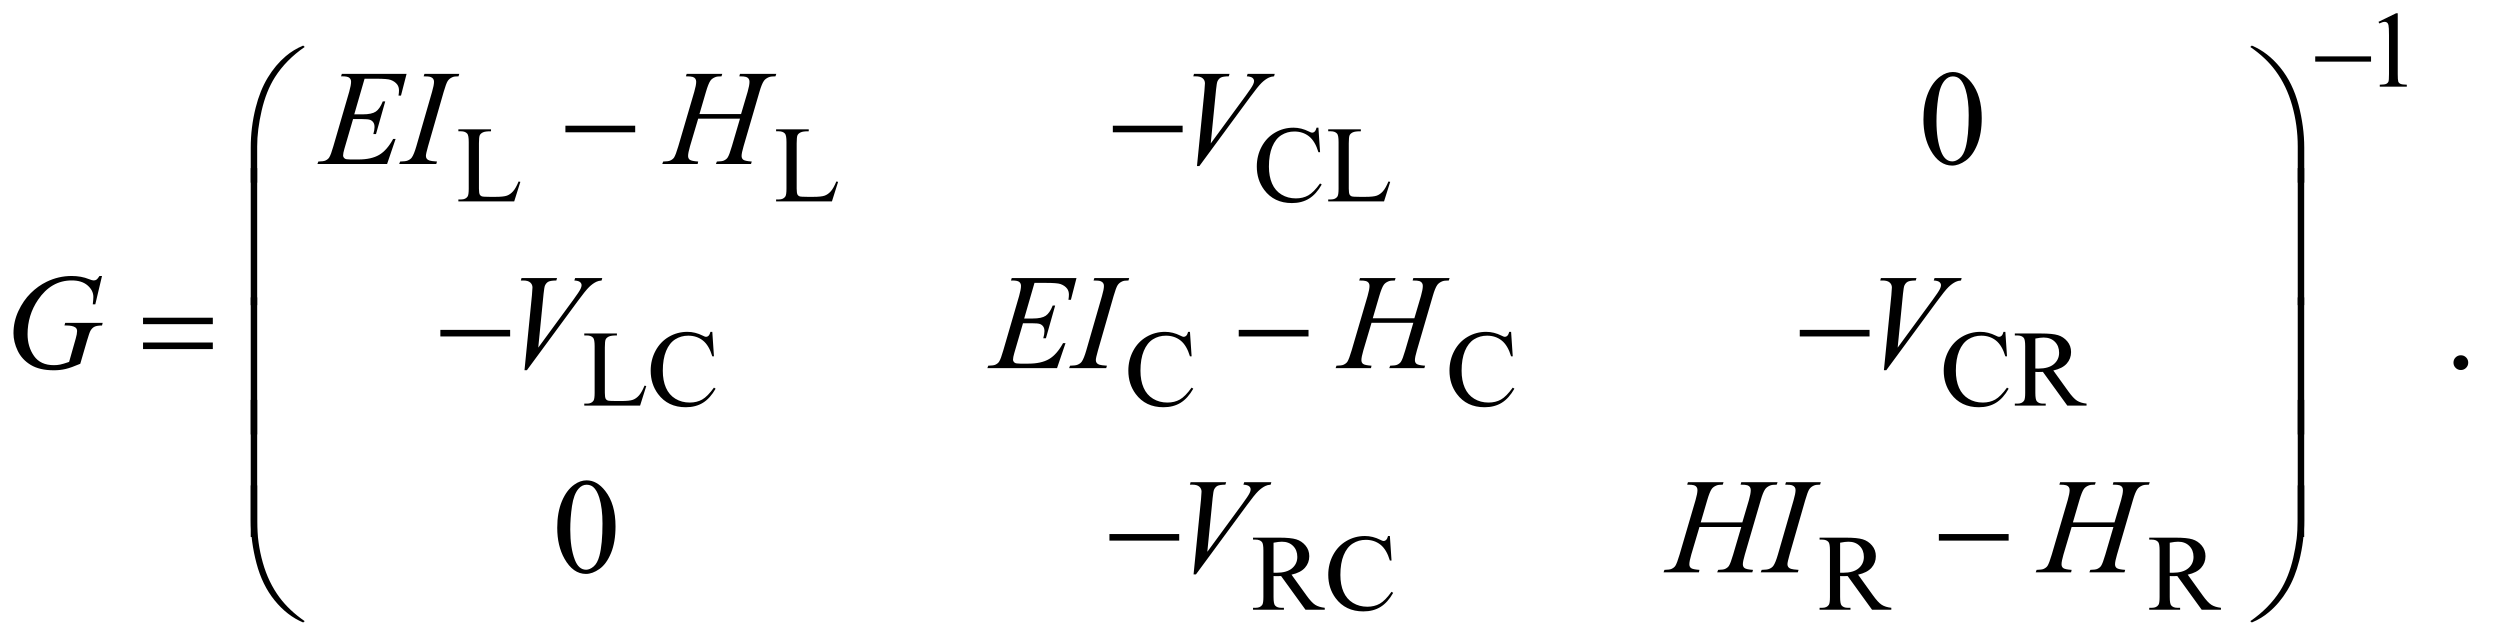 <?xml version="1.0" encoding="UTF-8"?>
<!DOCTYPE svg PUBLIC '-//W3C//DTD SVG 1.0//EN'
          'http://www.w3.org/TR/2001/REC-SVG-20010904/DTD/svg10.dtd'>
<svg stroke-dasharray="none" shape-rendering="auto" xmlns="http://www.w3.org/2000/svg" font-family="'Dialog'" text-rendering="auto" width="288" fill-opacity="1" color-interpolation="auto" color-rendering="auto" preserveAspectRatio="xMidYMid meet" font-size="12px" viewBox="0 0 288 74" fill="black" xmlns:xlink="http://www.w3.org/1999/xlink" stroke="black" image-rendering="auto" stroke-miterlimit="10" stroke-linecap="square" stroke-linejoin="miter" font-style="normal" stroke-width="1" height="74" stroke-dashoffset="0" font-weight="normal" stroke-opacity="1"
><!--Generated by the Batik Graphics2D SVG Generator--><defs id="genericDefs"
  /><g
  ><defs id="defs1"
    ><clipPath clipPathUnits="userSpaceOnUse" id="clipPath1"
      ><path d="M1.228 1.942 L183.865 1.942 L183.865 48.762 L1.228 48.762 L1.228 1.942 Z"
      /></clipPath
      ><clipPath clipPathUnits="userSpaceOnUse" id="clipPath2"
      ><path d="M39.239 62.051 L39.239 1557.887 L5874.293 1557.887 L5874.293 62.051 Z"
      /></clipPath
    ></defs
    ><g transform="scale(1.576,1.576) translate(-1.228,-1.942) matrix(0.031,0,0,0.031,0,0)"
    ><path d="M5648 114.125 L5689.25 94 L5693.375 94 L5693.375 237.125 Q5693.375 251.375 5694.562 254.875 Q5695.75 258.375 5699.5 260.25 Q5703.25 262.125 5714.75 262.375 L5714.75 267 L5651 267 L5651 262.375 Q5663 262.125 5666.5 260.312 Q5670 258.5 5671.375 255.438 Q5672.75 252.375 5672.75 237.125 L5672.75 145.625 Q5672.75 127.125 5671.5 121.875 Q5670.625 117.875 5668.312 116 Q5666 114.125 5662.75 114.125 Q5658.125 114.125 5649.875 118 L5648 114.125 Z" stroke="none" clip-path="url(#clipPath2)"
    /></g
    ><g transform="matrix(0.049,0,0,0.049,-1.935,-3.06)"
    ><path d="M1258.75 489.125 L1262.875 490 L1248.375 536 L1117.125 536 L1117.125 531.375 L1123.5 531.375 Q1134.25 531.375 1138.875 524.375 Q1141.5 520.375 1141.5 505.875 L1141.5 396.5 Q1141.5 380.625 1138 376.625 Q1133.125 371.125 1123.5 371.125 L1117.125 371.125 L1117.125 366.5 L1193.875 366.5 L1193.875 371.125 Q1180.375 371 1174.938 373.625 Q1169.5 376.25 1167.5 380.25 Q1165.5 384.25 1165.5 399.375 L1165.5 505.875 Q1165.5 516.25 1167.5 520.125 Q1169 522.75 1172.125 524 Q1175.25 525.25 1191.625 525.25 L1204 525.25 Q1223.5 525.25 1231.375 522.375 Q1239.25 519.5 1245.75 512.188 Q1252.25 504.875 1258.75 489.125 ZM2005.75 489.125 L2009.875 490 L1995.375 536 L1864.125 536 L1864.125 531.375 L1870.5 531.375 Q1881.25 531.375 1885.875 524.375 Q1888.5 520.375 1888.5 505.875 L1888.5 396.5 Q1888.5 380.625 1885 376.625 Q1880.125 371.125 1870.5 371.125 L1864.125 371.125 L1864.125 366.5 L1940.875 366.5 L1940.875 371.125 Q1927.375 371 1921.938 373.625 Q1916.5 376.25 1914.5 380.25 Q1912.5 384.25 1912.5 399.375 L1912.5 505.875 Q1912.5 516.25 1914.5 520.125 Q1916 522.75 1919.125 524 Q1922.25 525.25 1938.625 525.25 L1951 525.25 Q1970.5 525.25 1978.375 522.375 Q1986.25 519.5 1992.75 512.188 Q1999.25 504.875 2005.75 489.125 ZM3139.125 362.625 L3143 420.25 L3139.125 420.25 Q3131.375 394.375 3117 383 Q3102.625 371.625 3082.5 371.625 Q3065.625 371.625 3052 380.188 Q3038.375 388.75 3030.562 407.5 Q3022.75 426.25 3022.75 454.125 Q3022.75 477.125 3030.125 494 Q3037.5 510.875 3052.312 519.875 Q3067.125 528.875 3086.125 528.875 Q3102.625 528.875 3115.25 521.812 Q3127.875 514.75 3143 493.75 L3146.875 496.25 Q3134.125 518.875 3117.125 529.375 Q3100.125 539.875 3076.75 539.875 Q3034.625 539.875 3011.5 508.625 Q2994.25 485.375 2994.25 453.875 Q2994.25 428.5 3005.625 407.25 Q3017 386 3036.938 374.312 Q3056.875 362.625 3080.5 362.625 Q3098.875 362.625 3116.75 371.625 Q3122 374.375 3124.25 374.375 Q3127.625 374.375 3130.125 372 Q3133.375 368.625 3134.75 362.625 L3139.125 362.625 ZM3303.75 489.125 L3307.875 490 L3293.375 536 L3162.125 536 L3162.125 531.375 L3168.5 531.375 Q3179.25 531.375 3183.875 524.375 Q3186.5 520.375 3186.5 505.875 L3186.5 396.5 Q3186.5 380.625 3183 376.625 Q3178.125 371.125 3168.5 371.125 L3162.125 371.125 L3162.125 366.5 L3238.875 366.5 L3238.875 371.125 Q3225.375 371 3219.938 373.625 Q3214.5 376.25 3212.5 380.25 Q3210.5 384.25 3210.5 399.375 L3210.5 505.875 Q3210.5 516.25 3212.5 520.125 Q3214 522.75 3217.125 524 Q3220.25 525.25 3236.625 525.25 L3249 525.25 Q3268.5 525.25 3276.375 522.375 Q3284.25 519.5 3290.75 512.188 Q3297.25 504.875 3303.75 489.125 Z" stroke="none" clip-path="url(#clipPath2)"
    /></g
    ><g transform="matrix(0.049,0,0,0.049,-1.935,-3.06)"
    ><path d="M1554.75 969.125 L1558.875 970 L1544.375 1016 L1413.125 1016 L1413.125 1011.375 L1419.5 1011.375 Q1430.25 1011.375 1434.875 1004.375 Q1437.5 1000.375 1437.5 985.875 L1437.5 876.5 Q1437.5 860.625 1434 856.625 Q1429.125 851.125 1419.5 851.125 L1413.125 851.125 L1413.125 846.5 L1489.875 846.5 L1489.875 851.125 Q1476.375 851 1470.938 853.625 Q1465.5 856.25 1463.5 860.25 Q1461.5 864.25 1461.5 879.375 L1461.5 985.875 Q1461.5 996.25 1463.5 1000.125 Q1465 1002.75 1468.125 1004 Q1471.25 1005.25 1487.625 1005.25 L1500 1005.25 Q1519.5 1005.25 1527.375 1002.375 Q1535.25 999.5 1541.75 992.188 Q1548.25 984.875 1554.75 969.125 ZM1714.125 842.625 L1718 900.25 L1714.125 900.25 Q1706.375 874.375 1692 863 Q1677.625 851.625 1657.5 851.625 Q1640.625 851.625 1627 860.188 Q1613.375 868.75 1605.562 887.5 Q1597.75 906.25 1597.75 934.125 Q1597.75 957.125 1605.125 974 Q1612.5 990.875 1627.312 999.875 Q1642.125 1008.875 1661.125 1008.875 Q1677.625 1008.875 1690.25 1001.812 Q1702.875 994.75 1718 973.75 L1721.875 976.25 Q1709.125 998.875 1692.125 1009.375 Q1675.125 1019.875 1651.75 1019.875 Q1609.625 1019.875 1586.5 988.625 Q1569.25 965.375 1569.25 933.875 Q1569.25 908.5 1580.625 887.25 Q1592 866 1611.938 854.312 Q1631.875 842.625 1655.5 842.625 Q1673.875 842.625 1691.75 851.625 Q1697 854.375 1699.25 854.375 Q1702.625 854.375 1705.125 852 Q1708.375 848.625 1709.75 842.625 L1714.125 842.625 ZM2837.125 842.625 L2841 900.25 L2837.125 900.25 Q2829.375 874.375 2815 863 Q2800.625 851.625 2780.5 851.625 Q2763.625 851.625 2750 860.188 Q2736.375 868.75 2728.562 887.5 Q2720.75 906.25 2720.75 934.125 Q2720.75 957.125 2728.125 974 Q2735.5 990.875 2750.312 999.875 Q2765.125 1008.875 2784.125 1008.875 Q2800.625 1008.875 2813.25 1001.812 Q2825.875 994.75 2841 973.75 L2844.875 976.25 Q2832.125 998.875 2815.125 1009.375 Q2798.125 1019.875 2774.75 1019.875 Q2732.625 1019.875 2709.5 988.625 Q2692.25 965.375 2692.25 933.875 Q2692.25 908.5 2703.625 887.25 Q2715 866 2734.938 854.312 Q2754.875 842.625 2778.5 842.625 Q2796.875 842.625 2814.75 851.625 Q2820 854.375 2822.25 854.375 Q2825.625 854.375 2828.125 852 Q2831.375 848.625 2832.75 842.625 L2837.125 842.625 ZM3592.125 842.625 L3596 900.25 L3592.125 900.25 Q3584.375 874.375 3570 863 Q3555.625 851.625 3535.5 851.625 Q3518.625 851.625 3505 860.188 Q3491.375 868.75 3483.562 887.5 Q3475.75 906.25 3475.75 934.125 Q3475.75 957.125 3483.125 974 Q3490.5 990.875 3505.312 999.875 Q3520.125 1008.875 3539.125 1008.875 Q3555.625 1008.875 3568.25 1001.812 Q3580.875 994.75 3596 973.75 L3599.875 976.25 Q3587.125 998.875 3570.125 1009.375 Q3553.125 1019.875 3529.75 1019.875 Q3487.625 1019.875 3464.5 988.625 Q3447.25 965.375 3447.25 933.875 Q3447.25 908.5 3458.625 887.25 Q3470 866 3489.938 854.312 Q3509.875 842.625 3533.5 842.625 Q3551.875 842.625 3569.75 851.625 Q3575 854.375 3577.25 854.375 Q3580.625 854.375 3583.125 852 Q3586.375 848.625 3587.75 842.625 L3592.125 842.625 ZM4754.125 842.625 L4758 900.25 L4754.125 900.25 Q4746.375 874.375 4732 863 Q4717.625 851.625 4697.5 851.625 Q4680.625 851.625 4667 860.188 Q4653.375 868.75 4645.562 887.5 Q4637.75 906.25 4637.75 934.125 Q4637.75 957.125 4645.125 974 Q4652.5 990.875 4667.312 999.875 Q4682.125 1008.875 4701.125 1008.875 Q4717.625 1008.875 4730.25 1001.812 Q4742.875 994.75 4758 973.75 L4761.875 976.25 Q4749.125 998.875 4732.125 1009.375 Q4715.125 1019.875 4691.75 1019.875 Q4649.625 1019.875 4626.5 988.625 Q4609.25 965.375 4609.25 933.875 Q4609.25 908.5 4620.625 887.25 Q4632 866 4651.938 854.312 Q4671.875 842.625 4695.5 842.625 Q4713.875 842.625 4731.75 851.625 Q4737 854.375 4739.25 854.375 Q4742.625 854.375 4745.125 852 Q4748.375 848.625 4749.75 842.625 L4754.125 842.625 ZM4945 1016 L4899.75 1016 L4842.375 936.75 Q4836 937 4832 937 Q4830.375 937 4828.5 936.938 Q4826.625 936.875 4824.625 936.75 L4824.625 986 Q4824.625 1002 4828.125 1005.875 Q4832.875 1011.375 4842.375 1011.375 L4849 1011.375 L4849 1016 L4776.375 1016 L4776.375 1011.375 L4782.75 1011.375 Q4793.5 1011.375 4798.125 1004.375 Q4800.75 1000.5 4800.75 986 L4800.75 876.5 Q4800.75 860.5 4797.25 856.625 Q4792.375 851.125 4782.75 851.125 L4776.375 851.125 L4776.375 846.5 L4838.125 846.5 Q4865.125 846.5 4877.938 850.438 Q4890.75 854.375 4899.688 864.938 Q4908.625 875.5 4908.625 890.125 Q4908.625 905.75 4898.438 917.25 Q4888.25 928.75 4866.875 933.5 L4901.875 982.125 Q4913.875 998.875 4922.5 1004.375 Q4931.125 1009.875 4945 1011.375 L4945 1016 ZM4824.625 928.875 Q4827 928.875 4828.75 928.938 Q4830.5 929 4831.625 929 Q4855.875 929 4868.188 918.5 Q4880.5 908 4880.5 891.75 Q4880.5 875.875 4870.562 865.938 Q4860.625 856 4844.25 856 Q4837 856 4824.625 858.375 L4824.625 928.875 Z" stroke="none" clip-path="url(#clipPath2)"
    /></g
    ><g transform="matrix(0.049,0,0,0.049,-1.935,-3.06)"
    ><path d="M3154 1496 L3108.75 1496 L3051.375 1416.75 Q3045 1417 3041 1417 Q3039.375 1417 3037.5 1416.938 Q3035.625 1416.875 3033.625 1416.75 L3033.625 1466 Q3033.625 1482 3037.125 1485.875 Q3041.875 1491.375 3051.375 1491.375 L3058 1491.375 L3058 1496 L2985.375 1496 L2985.375 1491.375 L2991.75 1491.375 Q3002.5 1491.375 3007.125 1484.375 Q3009.75 1480.5 3009.75 1466 L3009.75 1356.5 Q3009.75 1340.5 3006.25 1336.625 Q3001.375 1331.125 2991.75 1331.125 L2985.375 1331.125 L2985.375 1326.5 L3047.125 1326.5 Q3074.125 1326.5 3086.938 1330.438 Q3099.75 1334.375 3108.688 1344.938 Q3117.625 1355.5 3117.625 1370.125 Q3117.625 1385.75 3107.438 1397.25 Q3097.25 1408.75 3075.875 1413.5 L3110.875 1462.125 Q3122.875 1478.875 3131.5 1484.375 Q3140.125 1489.875 3154 1491.375 L3154 1496 ZM3033.625 1408.875 Q3036 1408.875 3037.75 1408.938 Q3039.5 1409 3040.625 1409 Q3064.875 1409 3077.188 1398.5 Q3089.5 1388 3089.5 1371.75 Q3089.5 1355.875 3079.562 1345.938 Q3069.625 1336 3053.25 1336 Q3046 1336 3033.625 1338.375 L3033.625 1408.875 ZM3307.125 1322.625 L3311 1380.25 L3307.125 1380.25 Q3299.375 1354.375 3285 1343 Q3270.625 1331.625 3250.5 1331.625 Q3233.625 1331.625 3220 1340.188 Q3206.375 1348.75 3198.562 1367.5 Q3190.75 1386.25 3190.75 1414.125 Q3190.75 1437.125 3198.125 1454 Q3205.5 1470.875 3220.312 1479.875 Q3235.125 1488.875 3254.125 1488.875 Q3270.625 1488.875 3283.25 1481.812 Q3295.875 1474.75 3311 1453.75 L3314.875 1456.25 Q3302.125 1478.875 3285.125 1489.375 Q3268.125 1499.875 3244.75 1499.875 Q3202.625 1499.875 3179.5 1468.625 Q3162.25 1445.375 3162.25 1413.875 Q3162.25 1388.5 3173.625 1367.25 Q3185 1346 3204.938 1334.312 Q3224.875 1322.625 3248.5 1322.625 Q3266.875 1322.625 3284.75 1331.625 Q3290 1334.375 3292.25 1334.375 Q3295.625 1334.375 3298.125 1332 Q3301.375 1328.625 3302.75 1322.625 L3307.125 1322.625 ZM4486 1496 L4440.75 1496 L4383.375 1416.75 Q4377 1417 4373 1417 Q4371.375 1417 4369.5 1416.938 Q4367.625 1416.875 4365.625 1416.75 L4365.625 1466 Q4365.625 1482 4369.125 1485.875 Q4373.875 1491.375 4383.375 1491.375 L4390 1491.375 L4390 1496 L4317.375 1496 L4317.375 1491.375 L4323.75 1491.375 Q4334.5 1491.375 4339.125 1484.375 Q4341.75 1480.5 4341.75 1466 L4341.75 1356.5 Q4341.75 1340.5 4338.25 1336.625 Q4333.375 1331.125 4323.75 1331.125 L4317.375 1331.125 L4317.375 1326.5 L4379.125 1326.5 Q4406.125 1326.5 4418.938 1330.438 Q4431.75 1334.375 4440.688 1344.938 Q4449.625 1355.5 4449.625 1370.125 Q4449.625 1385.75 4439.438 1397.25 Q4429.25 1408.75 4407.875 1413.5 L4442.875 1462.125 Q4454.875 1478.875 4463.5 1484.375 Q4472.125 1489.875 4486 1491.375 L4486 1496 ZM4365.625 1408.875 Q4368 1408.875 4369.75 1408.938 Q4371.5 1409 4372.625 1409 Q4396.875 1409 4409.188 1398.5 Q4421.5 1388 4421.5 1371.75 Q4421.5 1355.875 4411.562 1345.938 Q4401.625 1336 4385.25 1336 Q4378 1336 4365.625 1338.375 L4365.625 1408.875 ZM5261 1496 L5215.75 1496 L5158.375 1416.75 Q5152 1417 5148 1417 Q5146.375 1417 5144.5 1416.938 Q5142.625 1416.875 5140.625 1416.75 L5140.625 1466 Q5140.625 1482 5144.125 1485.875 Q5148.875 1491.375 5158.375 1491.375 L5165 1491.375 L5165 1496 L5092.375 1496 L5092.375 1491.375 L5098.75 1491.375 Q5109.5 1491.375 5114.125 1484.375 Q5116.75 1480.5 5116.75 1466 L5116.75 1356.5 Q5116.75 1340.5 5113.25 1336.625 Q5108.375 1331.125 5098.75 1331.125 L5092.375 1331.125 L5092.375 1326.5 L5154.125 1326.5 Q5181.125 1326.5 5193.938 1330.438 Q5206.75 1334.375 5215.688 1344.938 Q5224.625 1355.5 5224.625 1370.125 Q5224.625 1385.75 5214.438 1397.25 Q5204.25 1408.75 5182.875 1413.5 L5217.875 1462.125 Q5229.875 1478.875 5238.5 1484.375 Q5247.125 1489.875 5261 1491.375 L5261 1496 ZM5140.625 1408.875 Q5143 1408.875 5144.75 1408.938 Q5146.5 1409 5147.625 1409 Q5171.875 1409 5184.188 1398.5 Q5196.5 1388 5196.5 1371.75 Q5196.5 1355.875 5186.562 1345.938 Q5176.625 1336 5160.25 1336 Q5153 1336 5140.625 1338.375 L5140.625 1408.875 Z" stroke="none" clip-path="url(#clipPath2)"
    /></g
    ><g transform="matrix(0.049,0,0,0.049,-1.935,-3.06)"
    ><path d="M4561.562 343.312 Q4561.562 307.062 4572.5 280.891 Q4583.438 254.719 4601.562 241.906 Q4615.625 231.75 4630.625 231.75 Q4655 231.75 4674.375 256.594 Q4698.594 287.375 4698.594 340.031 Q4698.594 376.906 4687.969 402.688 Q4677.344 428.469 4660.859 440.109 Q4644.375 451.75 4629.062 451.75 Q4598.75 451.75 4578.594 415.969 Q4561.562 385.812 4561.562 343.312 ZM4592.188 347.219 Q4592.188 390.969 4602.969 418.625 Q4611.875 441.906 4629.531 441.906 Q4637.969 441.906 4647.031 434.328 Q4656.094 426.75 4660.781 408.938 Q4667.969 382.062 4667.969 333.156 Q4667.969 296.906 4660.469 272.688 Q4654.844 254.719 4645.938 247.219 Q4639.531 242.062 4630.469 242.062 Q4619.844 242.062 4611.562 251.594 Q4600.312 264.562 4596.25 292.375 Q4592.188 320.188 4592.188 347.219 Z" stroke="none" clip-path="url(#clipPath2)"
    /></g
    ><g transform="matrix(0.049,0,0,0.049,-1.935,-3.06)"
    ><path d="M5825 897.688 Q5832.344 897.688 5837.344 902.766 Q5842.344 907.844 5842.344 915.031 Q5842.344 922.219 5837.266 927.297 Q5832.188 932.375 5825 932.375 Q5817.812 932.375 5812.734 927.297 Q5807.656 922.219 5807.656 915.031 Q5807.656 907.688 5812.734 902.688 Q5817.812 897.688 5825 897.688 Z" stroke="none" clip-path="url(#clipPath2)"
    /></g
    ><g transform="matrix(0.049,0,0,0.049,-1.935,-3.06)"
    ><path d="M1349.562 1303.312 Q1349.562 1267.062 1360.5 1240.891 Q1371.438 1214.719 1389.562 1201.906 Q1403.625 1191.75 1418.625 1191.75 Q1443 1191.75 1462.375 1216.594 Q1486.594 1247.375 1486.594 1300.031 Q1486.594 1336.906 1475.969 1362.688 Q1465.344 1388.469 1448.859 1400.109 Q1432.375 1411.75 1417.062 1411.75 Q1386.75 1411.75 1366.594 1375.969 Q1349.562 1345.812 1349.562 1303.312 ZM1380.188 1307.219 Q1380.188 1350.969 1390.969 1378.625 Q1399.875 1401.906 1417.531 1401.906 Q1425.969 1401.906 1435.031 1394.328 Q1444.094 1386.75 1448.781 1368.938 Q1455.969 1342.062 1455.969 1293.156 Q1455.969 1256.906 1448.469 1232.688 Q1442.844 1214.719 1433.938 1207.219 Q1427.531 1202.062 1418.469 1202.062 Q1407.844 1202.062 1399.562 1211.594 Q1388.312 1224.562 1384.25 1252.375 Q1380.188 1280.188 1380.188 1307.219 Z" stroke="none" clip-path="url(#clipPath2)"
    /></g
    ><g transform="matrix(0.049,0,0,0.049,-1.935,-3.06)"
    ><path d="M896.594 247.531 L872.375 331.281 L892.219 331.281 Q913.469 331.281 923 324.797 Q932.531 318.312 939.406 300.812 L945.188 300.812 L923.469 377.688 L917.219 377.688 Q920.031 368 920.031 361.125 Q920.031 354.406 917.297 350.344 Q914.562 346.281 909.797 344.328 Q905.031 342.375 889.719 342.375 L869.562 342.375 L849.094 412.531 Q846.125 422.688 846.125 428 Q846.125 432.062 850.031 435.188 Q852.688 437.375 863.312 437.375 L882.062 437.375 Q912.531 437.375 930.891 426.594 Q949.25 415.812 963.781 389.094 L969.562 389.094 L949.562 448 L785.812 448 L787.844 442.219 Q800.031 441.906 804.25 440.031 Q810.5 437.219 813.312 432.844 Q817.531 426.438 823.312 405.969 L860.5 278.156 Q864.875 262.688 864.875 254.562 Q864.875 248.625 860.734 245.266 Q856.594 241.906 844.562 241.906 L841.281 241.906 L843.156 236.125 L995.344 236.125 L982.219 287.219 L976.438 287.219 Q977.531 280.031 977.531 275.188 Q977.531 266.906 973.469 261.281 Q968.156 254.094 958 250.344 Q950.5 247.531 923.469 247.531 L896.594 247.531 ZM1066.906 442.219 L1065.188 448 L978 448 L980.188 442.219 Q993.312 441.906 997.531 440.031 Q1004.406 437.375 1007.688 432.688 Q1012.844 425.344 1018.312 406.438 L1055.188 278.625 Q1059.875 262.688 1059.875 254.562 Q1059.875 250.5 1057.844 247.688 Q1055.812 244.875 1051.672 243.391 Q1047.531 241.906 1035.5 241.906 L1037.375 236.125 L1119.25 236.125 L1117.531 241.906 Q1107.531 241.75 1102.688 244.094 Q1095.656 247.219 1091.984 253 Q1088.312 258.781 1082.531 278.625 L1045.812 406.438 Q1040.812 424.094 1040.812 428.938 Q1040.812 432.844 1042.766 435.578 Q1044.719 438.312 1049.016 439.797 Q1053.312 441.281 1066.906 442.219 ZM1683.906 330.656 L1781.719 330.656 L1797.188 278.312 Q1801.562 263 1801.562 254.562 Q1801.562 250.5 1799.609 247.609 Q1797.656 244.719 1793.594 243.312 Q1789.531 241.906 1777.656 241.906 L1779.219 236.125 L1864.531 236.125 L1862.656 241.906 Q1851.875 241.75 1846.562 244.094 Q1839.062 247.375 1835.469 252.531 Q1830.312 259.875 1825 278.312 L1787.656 406.281 Q1782.969 422.219 1782.969 429.094 Q1782.969 435.031 1787.109 438.078 Q1791.25 441.125 1806.875 442.219 L1805.156 448 L1722.656 448 L1724.844 442.219 Q1737.031 441.906 1741.094 440.031 Q1747.344 437.219 1750.156 432.844 Q1754.219 426.75 1760.156 406.281 L1779.219 341.438 L1680.938 341.438 L1661.719 406.281 Q1657.188 421.906 1657.188 429.094 Q1657.188 435.031 1661.25 438.078 Q1665.312 441.125 1680.938 442.219 L1679.688 448 L1596.562 448 L1598.594 442.219 Q1610.938 441.906 1615 440.031 Q1621.25 437.219 1624.219 432.844 Q1628.281 426.438 1634.219 406.281 L1671.719 278.312 Q1676.25 262.688 1676.25 254.562 Q1676.25 250.5 1674.297 247.609 Q1672.344 244.719 1668.203 243.312 Q1664.062 241.906 1652.031 241.906 L1653.906 236.125 L1737.5 236.125 L1735.781 241.906 Q1725.312 241.75 1720.312 244.094 Q1712.969 247.219 1709.531 252.375 Q1704.844 259.25 1699.219 278.312 L1683.906 330.656 ZM2853.594 452.844 L2871.094 276.438 Q2872.344 263 2872.344 258.312 Q2872.344 251.281 2867.109 246.594 Q2861.875 241.906 2850.625 241.906 L2845 241.906 L2846.562 236.125 L2930.156 236.125 L2928.438 241.906 Q2914.844 242.062 2909.766 244.719 Q2904.688 247.375 2901.719 253.781 Q2900.156 257.219 2898.438 273.312 L2885.938 399.719 L2968.594 286.906 Q2982.031 268.625 2985.469 261.438 Q2987.812 256.594 2987.812 253 Q2987.812 248.781 2984.219 245.656 Q2980.625 242.531 2970.781 241.906 L2972.656 236.125 L3036.406 236.125 L3034.844 241.906 Q3027.188 242.531 3022.656 244.875 Q3014.062 248.938 3005.547 257.219 Q2997.031 265.5 2978.594 290.656 L2859.219 452.844 L2853.594 452.844 Z" stroke="none" clip-path="url(#clipPath2)"
    /></g
    ><g transform="matrix(0.049,0,0,0.049,-1.935,-3.06)"
    ><path d="M279.312 711.281 L263.531 778 L257.594 778 Q259 766.281 259 760.656 Q259 745.344 245.484 733.547 Q231.969 721.75 208.219 721.75 Q159.625 721.75 128.844 767.375 Q104.312 803.469 104.312 848.156 Q104.312 877.844 119.469 899.406 Q134.625 920.969 166.188 920.969 Q174 920.969 180.953 919.562 Q187.906 918.156 201.969 913.312 L217.438 858.781 Q220.719 847.531 220.719 840.812 Q220.719 835.188 216.656 832.219 Q210.094 827.688 195.406 827.688 L191.031 827.688 L192.75 821.594 L280.875 821.594 L279.312 827.688 Q267.281 827.844 261.812 830.5 Q256.344 833.156 252.438 839.562 Q249.781 843.781 243.844 864.094 L228.219 917.688 Q206.812 926.906 193.688 929.953 Q180.562 933 166.031 933 Q132.594 933 111.812 920.422 Q91.031 907.844 81.109 887.141 Q71.188 866.438 71.188 845.969 Q71.188 818.469 82.75 793.703 Q94.312 768.938 111.578 751.828 Q128.844 734.719 149.156 724.875 Q177.125 711.281 207.906 711.281 Q230.562 711.281 248.844 718.781 Q256.188 721.75 259.625 721.75 Q263.531 721.75 266.266 719.953 Q269 718.156 273.375 711.281 L279.312 711.281 ZM1272.594 932.844 L1290.094 756.438 Q1291.344 743 1291.344 738.312 Q1291.344 731.281 1286.109 726.594 Q1280.875 721.906 1269.625 721.906 L1264 721.906 L1265.562 716.125 L1349.156 716.125 L1347.438 721.906 Q1333.844 722.062 1328.766 724.719 Q1323.688 727.375 1320.719 733.781 Q1319.156 737.219 1317.438 753.312 L1304.938 879.719 L1387.594 766.906 Q1401.031 748.625 1404.469 741.438 Q1406.812 736.594 1406.812 733 Q1406.812 728.781 1403.219 725.656 Q1399.625 722.531 1389.781 721.906 L1391.656 716.125 L1455.406 716.125 L1453.844 721.906 Q1446.188 722.531 1441.656 724.875 Q1433.062 728.938 1424.547 737.219 Q1416.031 745.5 1397.594 770.656 L1278.219 932.844 L1272.594 932.844 ZM2471.594 727.531 L2447.375 811.281 L2467.219 811.281 Q2488.469 811.281 2498 804.797 Q2507.531 798.312 2514.406 780.812 L2520.188 780.812 L2498.469 857.688 L2492.219 857.688 Q2495.031 848 2495.031 841.125 Q2495.031 834.406 2492.297 830.344 Q2489.562 826.281 2484.797 824.328 Q2480.031 822.375 2464.719 822.375 L2444.562 822.375 L2424.094 892.531 Q2421.125 902.688 2421.125 908 Q2421.125 912.062 2425.031 915.188 Q2427.688 917.375 2438.312 917.375 L2457.062 917.375 Q2487.531 917.375 2505.891 906.594 Q2524.25 895.812 2538.781 869.094 L2544.562 869.094 L2524.562 928 L2360.812 928 L2362.844 922.219 Q2375.031 921.906 2379.25 920.031 Q2385.5 917.219 2388.312 912.844 Q2392.531 906.438 2398.312 885.969 L2435.5 758.156 Q2439.875 742.688 2439.875 734.562 Q2439.875 728.625 2435.734 725.266 Q2431.594 721.906 2419.562 721.906 L2416.281 721.906 L2418.156 716.125 L2570.344 716.125 L2557.219 767.219 L2551.438 767.219 Q2552.531 760.031 2552.531 755.188 Q2552.531 746.906 2548.469 741.281 Q2543.156 734.094 2533 730.344 Q2525.5 727.531 2498.469 727.531 L2471.594 727.531 ZM2641.906 922.219 L2640.188 928 L2553 928 L2555.188 922.219 Q2568.312 921.906 2572.531 920.031 Q2579.406 917.375 2582.688 912.688 Q2587.844 905.344 2593.312 886.438 L2630.188 758.625 Q2634.875 742.688 2634.875 734.562 Q2634.875 730.5 2632.844 727.688 Q2630.812 724.875 2626.672 723.391 Q2622.531 721.906 2610.5 721.906 L2612.375 716.125 L2694.25 716.125 L2692.531 721.906 Q2682.531 721.75 2677.688 724.094 Q2670.656 727.219 2666.984 733 Q2663.312 738.781 2657.531 758.625 L2620.812 886.438 Q2615.812 904.094 2615.812 908.938 Q2615.812 912.844 2617.766 915.578 Q2619.719 918.312 2624.016 919.797 Q2628.312 921.281 2641.906 922.219 ZM3266.906 810.656 L3364.719 810.656 L3380.188 758.312 Q3384.562 743 3384.562 734.562 Q3384.562 730.5 3382.609 727.609 Q3380.656 724.719 3376.594 723.312 Q3372.531 721.906 3360.656 721.906 L3362.219 716.125 L3447.531 716.125 L3445.656 721.906 Q3434.875 721.75 3429.562 724.094 Q3422.062 727.375 3418.469 732.531 Q3413.312 739.875 3408 758.312 L3370.656 886.281 Q3365.969 902.219 3365.969 909.094 Q3365.969 915.031 3370.109 918.078 Q3374.25 921.125 3389.875 922.219 L3388.156 928 L3305.656 928 L3307.844 922.219 Q3320.031 921.906 3324.094 920.031 Q3330.344 917.219 3333.156 912.844 Q3337.219 906.75 3343.156 886.281 L3362.219 821.438 L3263.938 821.438 L3244.719 886.281 Q3240.188 901.906 3240.188 909.094 Q3240.188 915.031 3244.25 918.078 Q3248.312 921.125 3263.938 922.219 L3262.688 928 L3179.562 928 L3181.594 922.219 Q3193.938 921.906 3198 920.031 Q3204.25 917.219 3207.219 912.844 Q3211.281 906.438 3217.219 886.281 L3254.719 758.312 Q3259.25 742.688 3259.25 734.562 Q3259.25 730.5 3257.297 727.609 Q3255.344 724.719 3251.203 723.312 Q3247.062 721.906 3235.031 721.906 L3236.906 716.125 L3320.5 716.125 L3318.781 721.906 Q3308.312 721.75 3303.312 724.094 Q3295.969 727.219 3292.531 732.375 Q3287.844 739.25 3282.219 758.312 L3266.906 810.656 ZM4468.594 932.844 L4486.094 756.438 Q4487.344 743 4487.344 738.312 Q4487.344 731.281 4482.109 726.594 Q4476.875 721.906 4465.625 721.906 L4460 721.906 L4461.562 716.125 L4545.156 716.125 L4543.438 721.906 Q4529.844 722.062 4524.766 724.719 Q4519.688 727.375 4516.719 733.781 Q4515.156 737.219 4513.438 753.312 L4500.938 879.719 L4583.594 766.906 Q4597.031 748.625 4600.469 741.438 Q4602.812 736.594 4602.812 733 Q4602.812 728.781 4599.219 725.656 Q4595.625 722.531 4585.781 721.906 L4587.656 716.125 L4651.406 716.125 L4649.844 721.906 Q4642.188 722.531 4637.656 724.875 Q4629.062 728.938 4620.547 737.219 Q4612.031 745.5 4593.594 770.656 L4474.219 932.844 L4468.594 932.844 Z" stroke="none" clip-path="url(#clipPath2)"
    /></g
    ><g transform="matrix(0.049,0,0,0.049,-1.935,-3.06)"
    ><path d="M2845.594 1412.844 L2863.094 1236.438 Q2864.344 1223 2864.344 1218.312 Q2864.344 1211.281 2859.109 1206.594 Q2853.875 1201.906 2842.625 1201.906 L2837 1201.906 L2838.562 1196.125 L2922.156 1196.125 L2920.438 1201.906 Q2906.844 1202.062 2901.766 1204.719 Q2896.688 1207.375 2893.719 1213.781 Q2892.156 1217.219 2890.438 1233.312 L2877.938 1359.719 L2960.594 1246.906 Q2974.031 1228.625 2977.469 1221.438 Q2979.812 1216.594 2979.812 1213 Q2979.812 1208.781 2976.219 1205.656 Q2972.625 1202.531 2962.781 1201.906 L2964.656 1196.125 L3028.406 1196.125 L3026.844 1201.906 Q3019.188 1202.531 3014.656 1204.875 Q3006.062 1208.938 2997.547 1217.219 Q2989.031 1225.5 2970.594 1250.656 L2851.219 1412.844 L2845.594 1412.844 ZM4037.906 1290.656 L4135.719 1290.656 L4151.188 1238.312 Q4155.562 1223 4155.562 1214.562 Q4155.562 1210.5 4153.609 1207.609 Q4151.656 1204.719 4147.594 1203.312 Q4143.531 1201.906 4131.656 1201.906 L4133.219 1196.125 L4218.531 1196.125 L4216.656 1201.906 Q4205.875 1201.75 4200.562 1204.094 Q4193.062 1207.375 4189.469 1212.531 Q4184.312 1219.875 4179 1238.312 L4141.656 1366.281 Q4136.969 1382.219 4136.969 1389.094 Q4136.969 1395.031 4141.109 1398.078 Q4145.25 1401.125 4160.875 1402.219 L4159.156 1408 L4076.656 1408 L4078.844 1402.219 Q4091.031 1401.906 4095.094 1400.031 Q4101.344 1397.219 4104.156 1392.844 Q4108.219 1386.75 4114.156 1366.281 L4133.219 1301.438 L4034.938 1301.438 L4015.719 1366.281 Q4011.188 1381.906 4011.188 1389.094 Q4011.188 1395.031 4015.25 1398.078 Q4019.312 1401.125 4034.938 1402.219 L4033.688 1408 L3950.562 1408 L3952.594 1402.219 Q3964.938 1401.906 3969 1400.031 Q3975.25 1397.219 3978.219 1392.844 Q3982.281 1386.438 3988.219 1366.281 L4025.719 1238.312 Q4030.25 1222.688 4030.25 1214.562 Q4030.25 1210.5 4028.297 1207.609 Q4026.344 1204.719 4022.203 1203.312 Q4018.062 1201.906 4006.031 1201.906 L4007.906 1196.125 L4091.5 1196.125 L4089.781 1201.906 Q4079.312 1201.75 4074.312 1204.094 Q4066.969 1207.219 4063.531 1212.375 Q4058.844 1219.25 4053.219 1238.312 L4037.906 1290.656 ZM4267.906 1402.219 L4266.188 1408 L4179 1408 L4181.188 1402.219 Q4194.312 1401.906 4198.531 1400.031 Q4205.406 1397.375 4208.688 1392.688 Q4213.844 1385.344 4219.312 1366.438 L4256.188 1238.625 Q4260.875 1222.688 4260.875 1214.562 Q4260.875 1210.5 4258.844 1207.688 Q4256.812 1204.875 4252.672 1203.391 Q4248.531 1201.906 4236.5 1201.906 L4238.375 1196.125 L4320.25 1196.125 L4318.531 1201.906 Q4308.531 1201.75 4303.688 1204.094 Q4296.656 1207.219 4292.984 1213 Q4289.312 1218.781 4283.531 1238.625 L4246.812 1366.438 Q4241.812 1384.094 4241.812 1388.938 Q4241.812 1392.844 4243.766 1395.578 Q4245.719 1398.312 4250.016 1399.797 Q4254.312 1401.281 4267.906 1402.219 ZM4912.906 1290.656 L5010.719 1290.656 L5026.188 1238.312 Q5030.562 1223 5030.562 1214.562 Q5030.562 1210.5 5028.609 1207.609 Q5026.656 1204.719 5022.594 1203.312 Q5018.531 1201.906 5006.656 1201.906 L5008.219 1196.125 L5093.531 1196.125 L5091.656 1201.906 Q5080.875 1201.75 5075.562 1204.094 Q5068.062 1207.375 5064.469 1212.531 Q5059.312 1219.875 5054 1238.312 L5016.656 1366.281 Q5011.969 1382.219 5011.969 1389.094 Q5011.969 1395.031 5016.109 1398.078 Q5020.25 1401.125 5035.875 1402.219 L5034.156 1408 L4951.656 1408 L4953.844 1402.219 Q4966.031 1401.906 4970.094 1400.031 Q4976.344 1397.219 4979.156 1392.844 Q4983.219 1386.75 4989.156 1366.281 L5008.219 1301.438 L4909.938 1301.438 L4890.719 1366.281 Q4886.188 1381.906 4886.188 1389.094 Q4886.188 1395.031 4890.25 1398.078 Q4894.312 1401.125 4909.938 1402.219 L4908.688 1408 L4825.562 1408 L4827.594 1402.219 Q4839.938 1401.906 4844 1400.031 Q4850.25 1397.219 4853.219 1392.844 Q4857.281 1386.438 4863.219 1366.281 L4900.719 1238.312 Q4905.25 1222.688 4905.25 1214.562 Q4905.25 1210.5 4903.297 1207.609 Q4901.344 1204.719 4897.203 1203.312 Q4893.062 1201.906 4881.031 1201.906 L4882.906 1196.125 L4966.5 1196.125 L4964.781 1201.906 Q4954.312 1201.75 4949.312 1204.094 Q4941.969 1207.219 4938.531 1212.375 Q4933.844 1219.25 4928.219 1238.312 L4912.906 1290.656 Z" stroke="none" clip-path="url(#clipPath2)"
    /></g
    ><g transform="matrix(0.049,0,0,0.049,-1.935,-3.06)"
    ><path d="M5482.625 195 L5613.875 195 L5613.875 207.375 L5482.625 207.375 L5482.625 195 Z" stroke="none" clip-path="url(#clipPath2)"
    /></g
    ><g transform="matrix(0.049,0,0,0.049,-1.935,-3.06)"
    ><path d="M1368.781 358 L1532.844 358 L1532.844 373.469 L1368.781 373.469 L1368.781 358 ZM2655.781 358 L2819.844 358 L2819.844 373.469 L2655.781 373.469 L2655.781 358 Z" stroke="none" clip-path="url(#clipPath2)"
    /></g
    ><g transform="matrix(0.049,0,0,0.049,-1.935,-3.06)"
    ><path d="M628.969 491.938 L628.969 409.75 Q628.969 361.625 640.688 315.219 Q650.688 275.375 668.891 245.219 Q687.094 215.062 711.469 194.438 Q729.281 179.281 752.25 169.594 L755.844 172.875 Q711.781 203.188 685.844 243.969 Q665.219 276.625 654.672 322.25 Q644.125 367.875 644.125 406.625 L644.125 491.938 L628.969 491.938 ZM5456.844 491.938 L5441.531 491.938 L5441.531 406.625 Q5441.531 357.25 5428.406 310.531 Q5415.281 263.812 5389.031 228.5 Q5366.375 197.875 5329.969 172.875 L5333.562 169.594 Q5371.219 185.375 5400.516 221.469 Q5429.812 257.562 5443.328 308.891 Q5456.844 360.219 5456.844 409.75 L5456.844 491.938 Z" stroke="none" clip-path="url(#clipPath2)"
    /></g
    ><g transform="matrix(0.049,0,0,0.049,-1.935,-3.06)"
    ><path d="M644.125 779.938 L628.969 779.938 L628.969 457.594 L644.125 457.594 L644.125 779.938 ZM5456.688 779.938 L5441.531 779.938 L5441.531 457.594 L5456.688 457.594 L5456.688 779.938 Z" stroke="none" clip-path="url(#clipPath2)"
    /></g
    ><g transform="matrix(0.049,0,0,0.049,-1.935,-3.06)"
    ><path d="M375.781 809.406 L539.844 809.406 L539.844 824.562 L375.781 824.562 L375.781 809.406 ZM375.781 867.688 L539.844 867.688 L539.844 883.156 L375.781 883.156 L375.781 867.688 ZM1074.781 838 L1238.844 838 L1238.844 853.469 L1074.781 853.469 L1074.781 838 ZM2951.781 838 L3115.844 838 L3115.844 853.469 L2951.781 853.469 L2951.781 838 ZM4270.781 838 L4434.844 838 L4434.844 853.469 L4270.781 853.469 L4270.781 838 Z" stroke="none" clip-path="url(#clipPath2)"
    /></g
    ><g transform="matrix(0.049,0,0,0.049,-1.935,-3.06)"
    ><path d="M644.125 1083.938 L628.969 1083.938 L628.969 761.594 L644.125 761.594 L644.125 1083.938 ZM5456.688 1083.938 L5441.531 1083.938 L5441.531 761.594 L5456.688 761.594 L5456.688 1083.938 Z" stroke="none" clip-path="url(#clipPath2)"
    /></g
    ><g transform="matrix(0.049,0,0,0.049,-1.935,-3.06)"
    ><path d="M644.125 1324.938 L628.969 1324.938 L628.969 1002.594 L644.125 1002.594 L644.125 1324.938 ZM5456.688 1324.938 L5441.531 1324.938 L5441.531 1002.594 L5456.688 1002.594 L5456.688 1324.938 Z" stroke="none" clip-path="url(#clipPath2)"
    /></g
    ><g transform="matrix(0.049,0,0,0.049,-1.935,-3.06)"
    ><path d="M2647.781 1318 L2811.844 1318 L2811.844 1333.469 L2647.781 1333.469 L2647.781 1318 ZM4597.781 1318 L4761.844 1318 L4761.844 1333.469 L4597.781 1333.469 L4597.781 1318 Z" stroke="none" clip-path="url(#clipPath2)"
    /></g
    ><g transform="matrix(0.049,0,0,0.049,-1.935,-3.06)"
    ><path d="M628.969 1203.594 L644.125 1203.594 L644.125 1289.062 Q644.125 1338.438 657.328 1385.156 Q670.531 1431.875 696.781 1467.188 Q719.438 1497.656 755.844 1522.812 L752.25 1525.938 Q714.594 1510.156 685.297 1474.141 Q656 1438.125 642.484 1386.719 Q628.969 1335.312 628.969 1285.938 L628.969 1203.594 ZM5456.844 1203.594 L5456.844 1285.938 Q5456.844 1334.062 5445.125 1380.312 Q5435.125 1420.312 5416.922 1450.469 Q5398.719 1480.625 5374.188 1501.25 Q5356.531 1516.406 5333.562 1525.938 L5329.969 1522.812 Q5374.031 1492.5 5399.969 1451.719 Q5420.594 1419.062 5431.062 1373.438 Q5441.531 1327.812 5441.531 1289.062 L5441.531 1203.594 L5456.844 1203.594 Z" stroke="none" clip-path="url(#clipPath2)"
    /></g
  ></g
></svg
>
